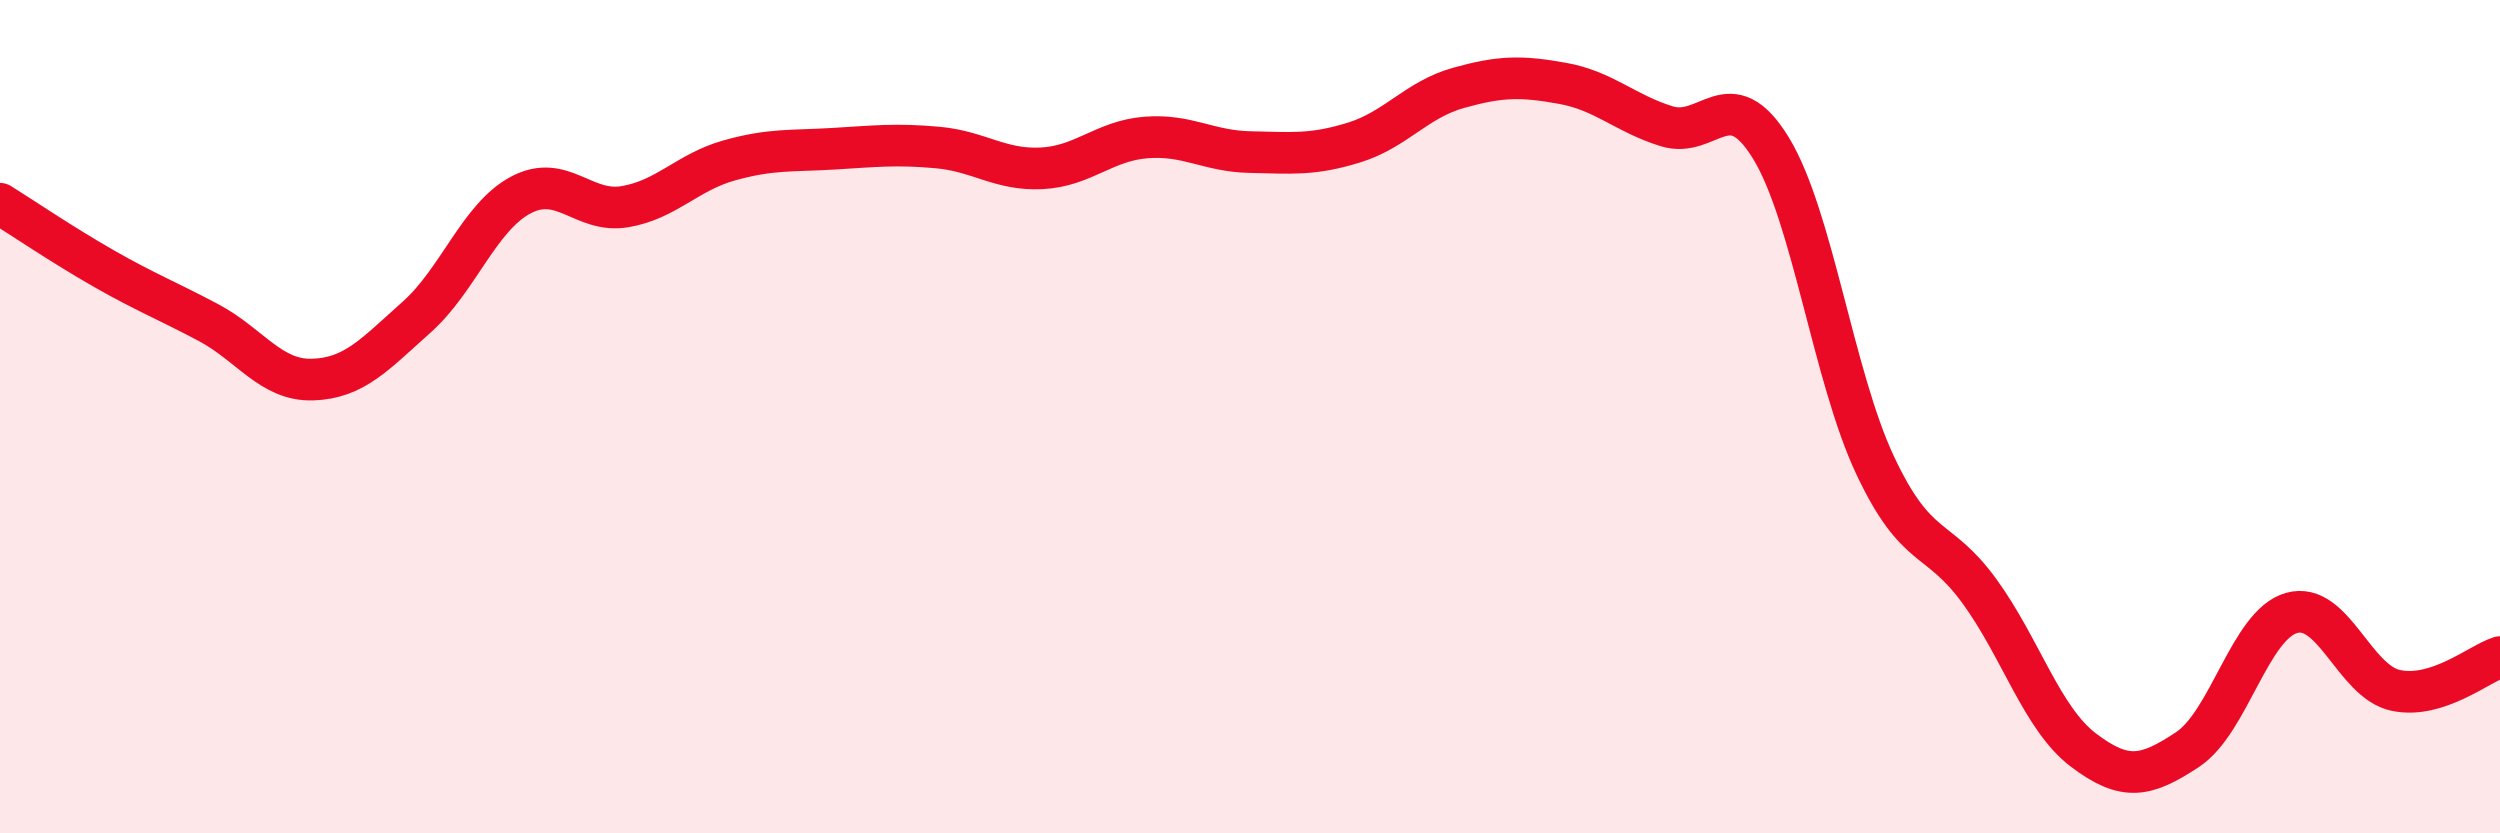 
    <svg width="60" height="20" viewBox="0 0 60 20" xmlns="http://www.w3.org/2000/svg">
      <path
        d="M 0,4.89 C 0.5,5.2 1.5,5.88 2.5,6.45 C 3.5,7.02 4,7.21 5,7.74 C 6,8.27 6.5,9.14 7.5,9.11 C 8.5,9.08 9,8.5 10,7.61 C 11,6.72 11.5,5.21 12.5,4.68 C 13.5,4.15 14,5.13 15,4.96 C 16,4.79 16.5,4.13 17.5,3.85 C 18.5,3.57 19,3.63 20,3.57 C 21,3.51 21.5,3.45 22.5,3.54 C 23.5,3.63 24,4.09 25,4.04 C 26,3.99 26.5,3.38 27.5,3.3 C 28.5,3.22 29,3.63 30,3.65 C 31,3.67 31.5,3.73 32.5,3.42 C 33.5,3.11 34,2.39 35,2.11 C 36,1.83 36.5,1.82 37.5,2 C 38.5,2.18 39,2.72 40,3.03 C 41,3.34 41.5,1.92 42.5,3.55 C 43.5,5.18 44,9.03 45,11.16 C 46,13.29 46.5,12.81 47.5,14.18 C 48.5,15.55 49,17.24 50,18 C 51,18.76 51.5,18.65 52.5,17.99 C 53.5,17.33 54,14.99 55,14.71 C 56,14.43 56.5,16.36 57.5,16.57 C 58.5,16.78 59.5,15.93 60,15.77L60 20L0 20Z"
        fill="#EB0A25"
        opacity="0.1"
        stroke-linecap="round"
        stroke-linejoin="round"
      />
      <path
        d="M 0,4.89 C 0.5,5.2 1.5,5.88 2.5,6.45 C 3.5,7.02 4,7.21 5,7.74 C 6,8.27 6.5,9.14 7.5,9.11 C 8.5,9.08 9,8.5 10,7.61 C 11,6.72 11.5,5.21 12.5,4.68 C 13.5,4.15 14,5.13 15,4.96 C 16,4.79 16.5,4.13 17.5,3.85 C 18.5,3.57 19,3.63 20,3.57 C 21,3.51 21.5,3.45 22.5,3.54 C 23.5,3.63 24,4.09 25,4.04 C 26,3.99 26.5,3.38 27.5,3.3 C 28.5,3.22 29,3.63 30,3.65 C 31,3.67 31.5,3.73 32.5,3.42 C 33.5,3.11 34,2.39 35,2.11 C 36,1.83 36.5,1.82 37.5,2 C 38.5,2.18 39,2.72 40,3.03 C 41,3.34 41.5,1.92 42.5,3.55 C 43.5,5.18 44,9.03 45,11.16 C 46,13.29 46.5,12.81 47.5,14.18 C 48.5,15.55 49,17.24 50,18 C 51,18.76 51.5,18.65 52.5,17.99 C 53.5,17.33 54,14.99 55,14.71 C 56,14.43 56.5,16.36 57.5,16.57 C 58.5,16.78 59.5,15.93 60,15.77"
        stroke="#EB0A25"
        stroke-width="1"
        fill="none"
        stroke-linecap="round"
        stroke-linejoin="round"
      />
    </svg>
  